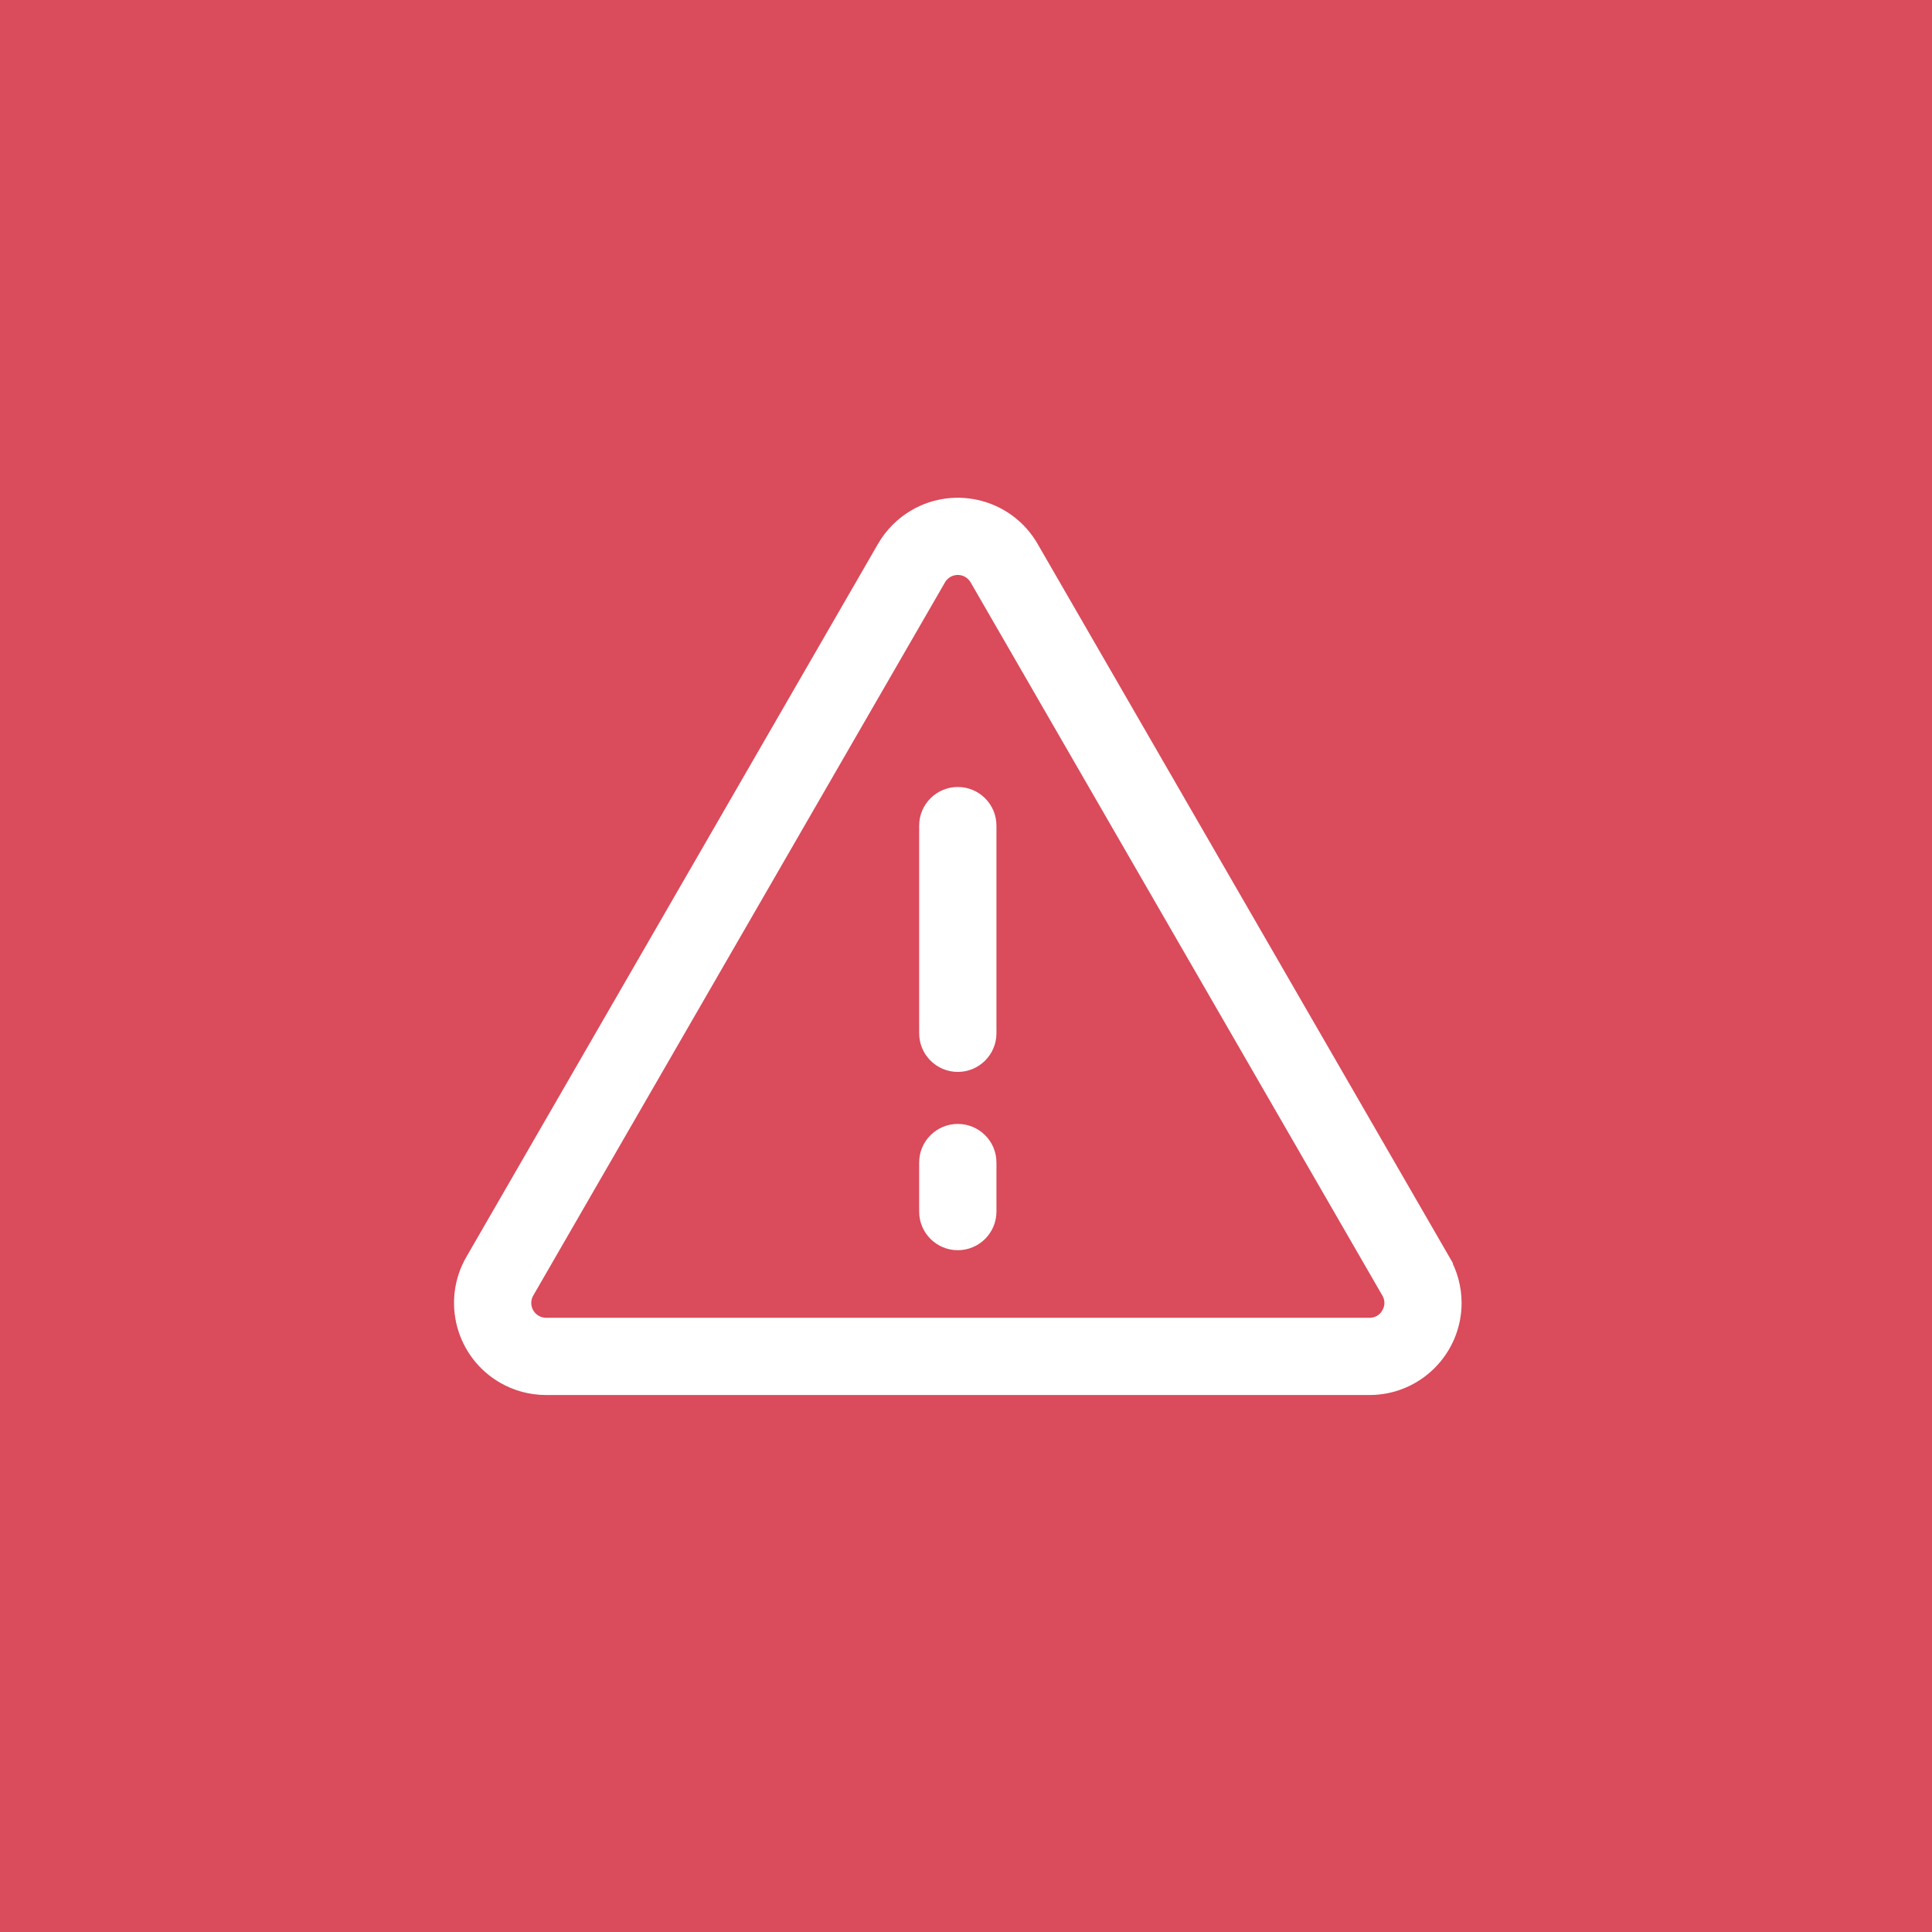 <?xml version="1.0" encoding="UTF-8"?>
<svg width="50px" height="50px" viewBox="0 0 50 50" version="1.1" xmlns="http://www.w3.org/2000/svg" xmlns:xlink="http://www.w3.org/1999/xlink">
    <title>icn-prevention</title>
    <g id="Home" stroke="none" stroke-width="1" fill="none" fill-rule="evenodd">
        <g id="Home-B2C" transform="translate(-694, -1815)">
            <g id="whyGFG" transform="translate(0, 1605)">
                <g id="prevention" transform="translate(550, 210)">
                    <g id="icn-prevention" transform="translate(144, 0)">
                        <rect id="Rectangle" fill="#DA4B5B" x="0" y="0" width="50" height="50"></rect>
                        <g id="Group-8" transform="translate(12, 13)" fill="#FFFFFF" stroke="#FFFFFF" stroke-width="0.5">
                            <g id="Group-3" transform="translate(0, 0.044)">
                                <path d="M23.992,20.993 C23.881,21.191 23.671,21.312 23.444,21.31 L2.132,21.31 C1.782,21.309 1.499,21.025 1.499,20.675 C1.499,20.565 1.528,20.456 1.584,20.36 L12.24,1.902 C12.415,1.599 12.803,1.496 13.106,1.671 C13.201,1.727 13.281,1.806 13.336,1.902 L23.992,20.36 C24.107,20.555 24.107,20.797 23.992,20.992 L23.992,20.993 Z M25.291,19.609 L14.634,1.152 C14.043,0.132 12.738,-0.215 11.719,0.375 C11.397,0.562 11.129,0.83 10.942,1.152 L0.286,19.61 C-0.303,20.631 0.047,21.935 1.067,22.524 C1.391,22.711 1.758,22.809 2.132,22.809 L23.444,22.809 C24.622,22.808 25.576,21.852 25.576,20.674 C25.575,20.301 25.477,19.934 25.29,19.61 L25.291,19.609 Z" id="Fill-1"></path>
                            </g>
                            <path d="M12.038,8.367 L12.038,13.741 C12.038,14.155 12.374,14.491 12.788,14.491 C13.202,14.491 13.538,14.155 13.538,13.741 L13.538,8.367 C13.538,7.953 13.202,7.617 12.788,7.617 C12.374,7.617 12.038,7.953 12.038,8.367 Z" id="Fill-4"></path>
                            <path d="M12.788,16.337 C12.374,16.337 12.038,16.672 12.038,17.086 L12.038,18.356 C12.038,18.77 12.374,19.105 12.788,19.105 C13.202,19.105 13.538,18.77 13.538,18.356 L13.538,17.086 C13.538,16.672 13.202,16.337 12.788,16.337" id="Fill-6"></path>
                        </g>
                    </g>
                </g>
            </g>
        </g>
    </g>
</svg>